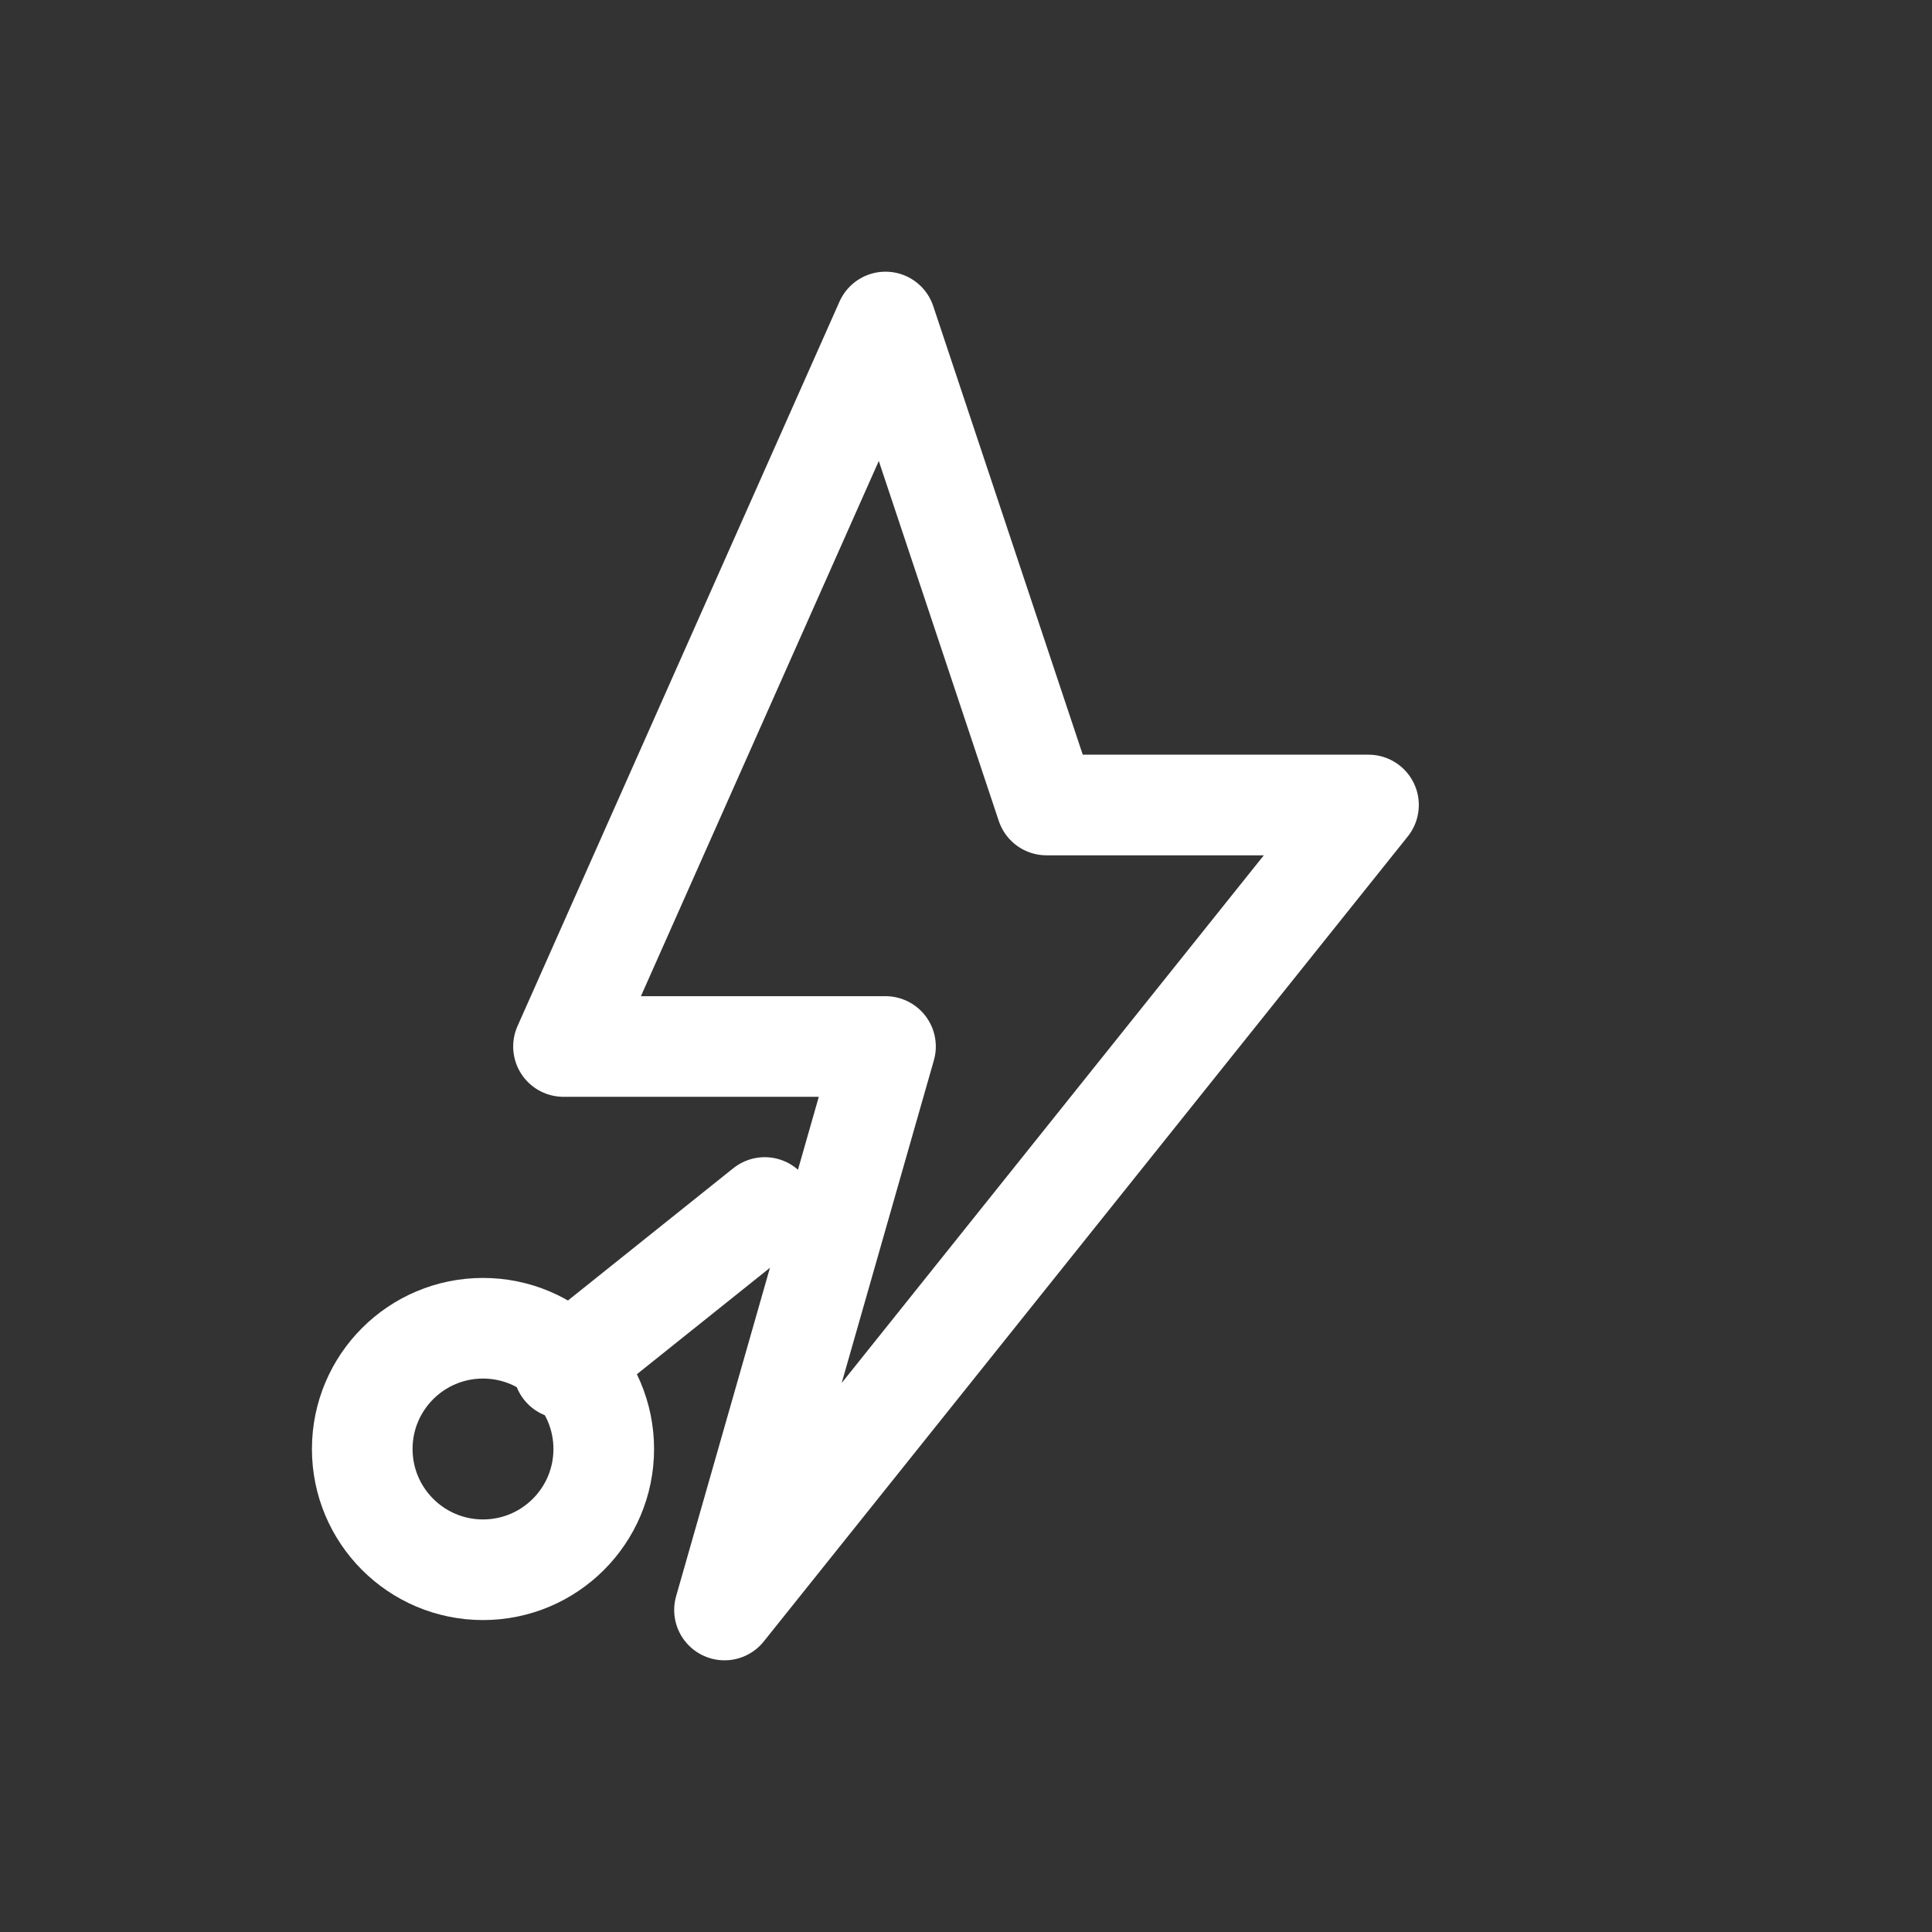 <svg viewBox="0 0 48 48" xmlns="http://www.w3.org/2000/svg">
  <rect x="0" y="0" width="48" height="48" fill="#333333" stroke="none"/>
  <polygon points="22,8 14,26 22,26 18,40 34,20 26,20"
           fill="none" stroke="#ffffff" stroke-width="2.5"
           stroke-linejoin="round" stroke-linecap="round"/>
  <circle cx="12" cy="36" r="3"
          fill="none" stroke="#ffffff" stroke-width="2.5"/>
  <line x1="14" y1="34" x2="19" y2="30"
        stroke="#ffffff" stroke-width="2.5" stroke-linecap="round"/>
</svg>